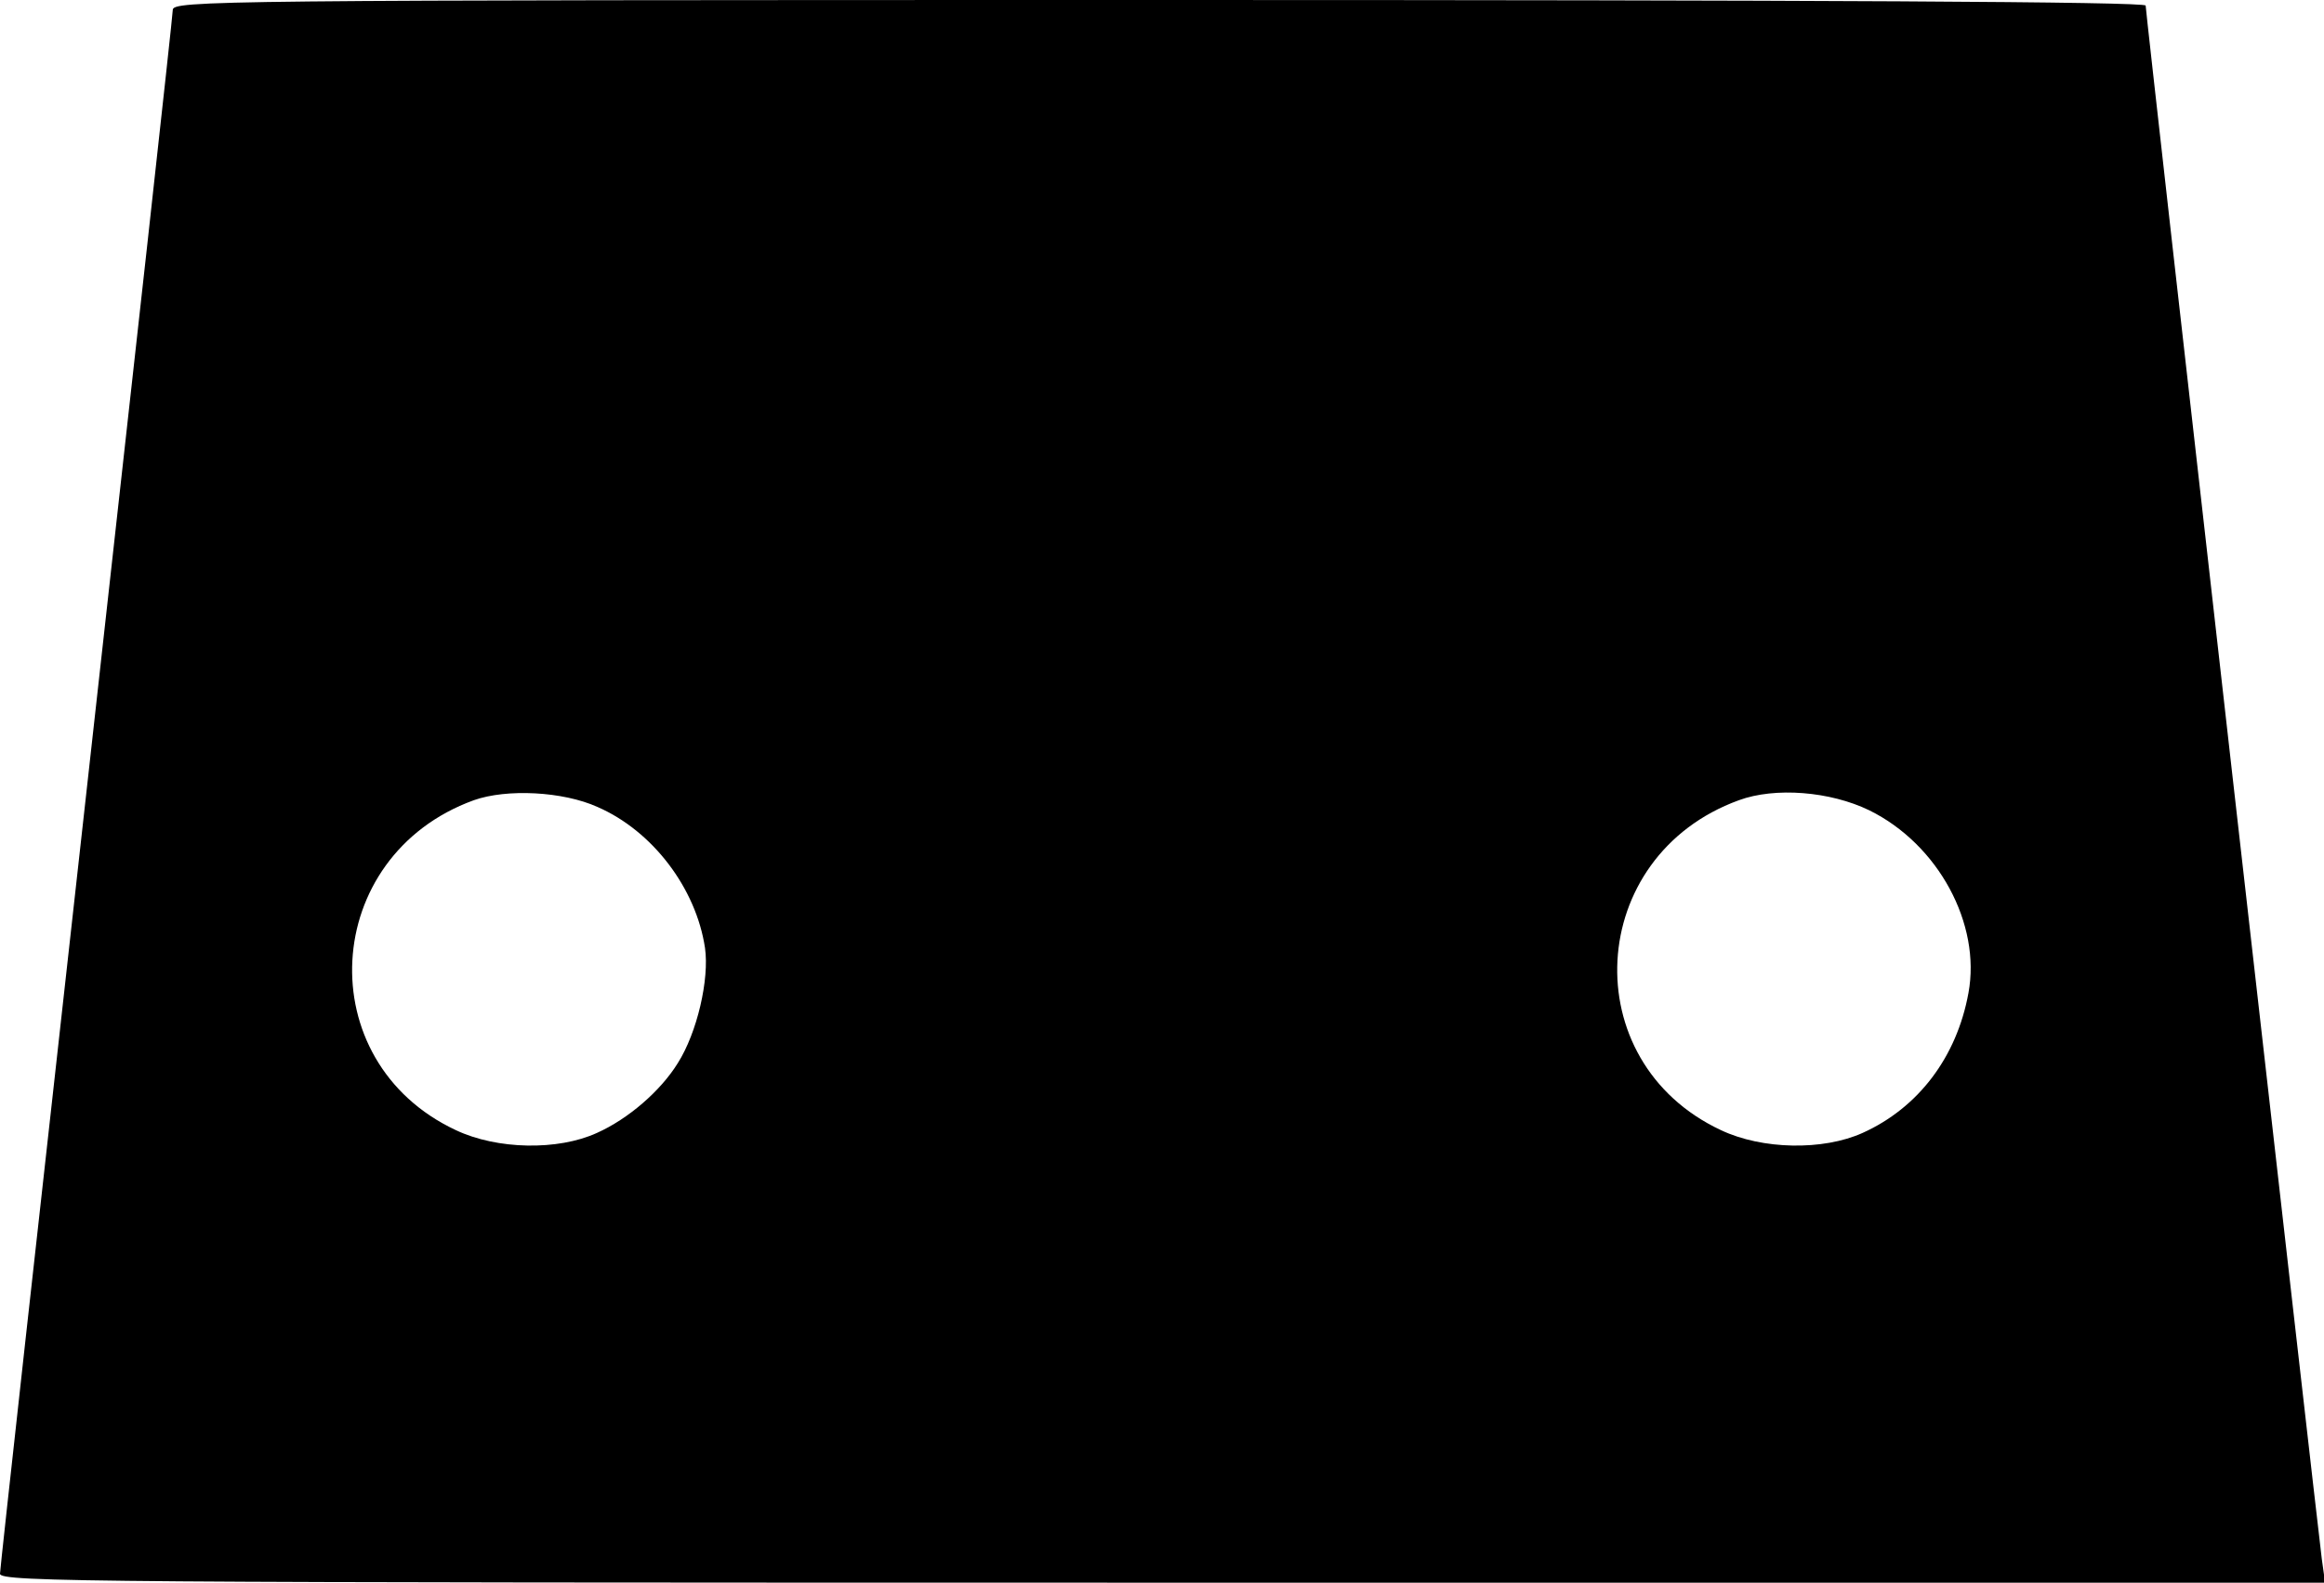 <?xml version="1.0" standalone="no"?>
<!DOCTYPE svg PUBLIC "-//W3C//DTD SVG 20010904//EN"
 "http://www.w3.org/TR/2001/REC-SVG-20010904/DTD/svg10.dtd">
<svg version="1.0" xmlns="http://www.w3.org/2000/svg"
 width="417pt" height="284pt" viewBox="0 0 417 284"
 preserveAspectRatio="xMidYMid meet">
<g transform="translate(0,284) scale(0.1,-0.1)"
fill="#000000" stroke="none">
<path d="M310 2822 c0 -10 -70 -642 -155 -1404 -85 -762 -155 -1393 -155
-1402 0 -15 167 -16 2086 -16 l2086 0 -6 43 c-7 53 -316 2773 -316 2787 0 7
-591 10 -1770 10 -1705 0 -1770 -1 -1770 -18z m762 -1430 c99 -43 177 -146
193 -253 8 -56 -14 -152 -49 -207 -31 -50 -89 -100 -145 -125 -70 -32 -179
-30 -253 5 -263 123 -243 492 32 592 59 21 160 16 222 -12z m2282 -6 c124 -61
201 -204 178 -328 -21 -115 -90 -206 -190 -251 -71 -32 -180 -30 -254 5 -263
123 -243 492 32 592 65 24 164 16 234 -18z"/>
</g>
</svg>
